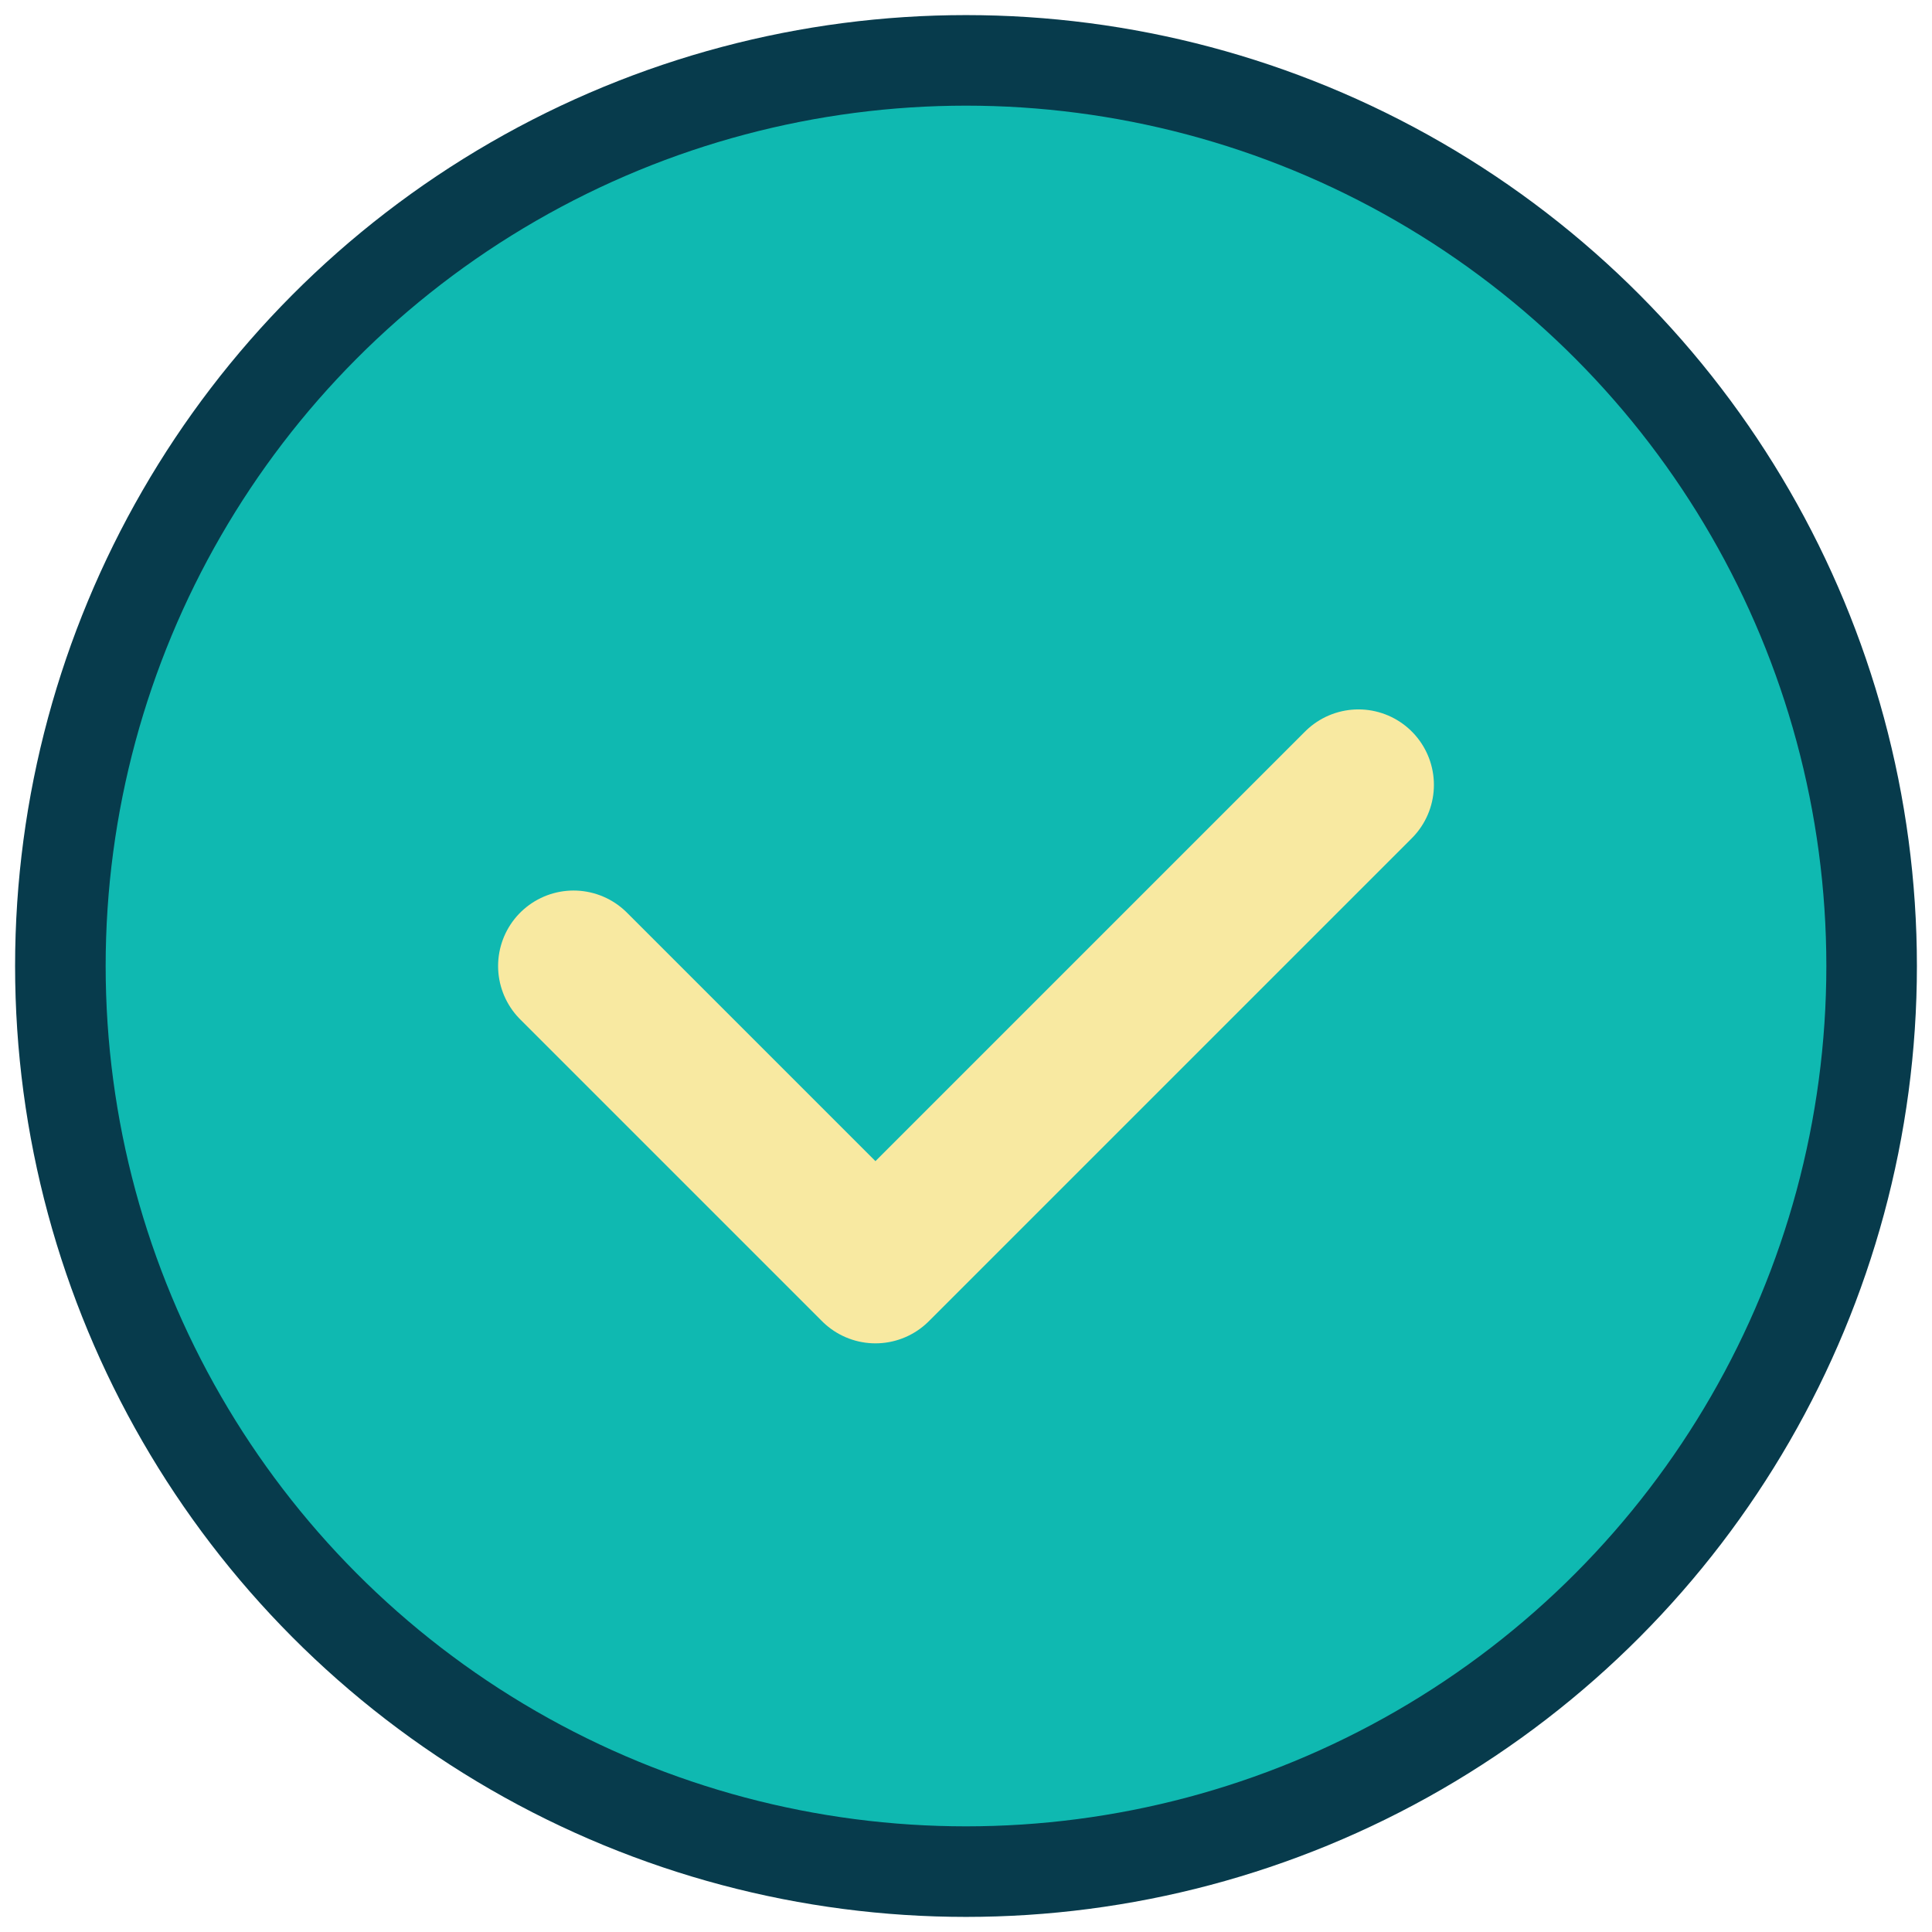<svg xmlns="http://www.w3.org/2000/svg" width="32" height="32" viewBox="0 0 32 32">
  <circle cx="16" cy="16" r="15" fill="#0FB9B1" stroke="#073B4C" stroke-width="1.5"/>
  <path d="M9.5 16 L14.5 21 L22.5 13" stroke="#F8E9A1" stroke-width="2.5" fill="none" stroke-linecap="round" stroke-linejoin="round"/>
</svg> 